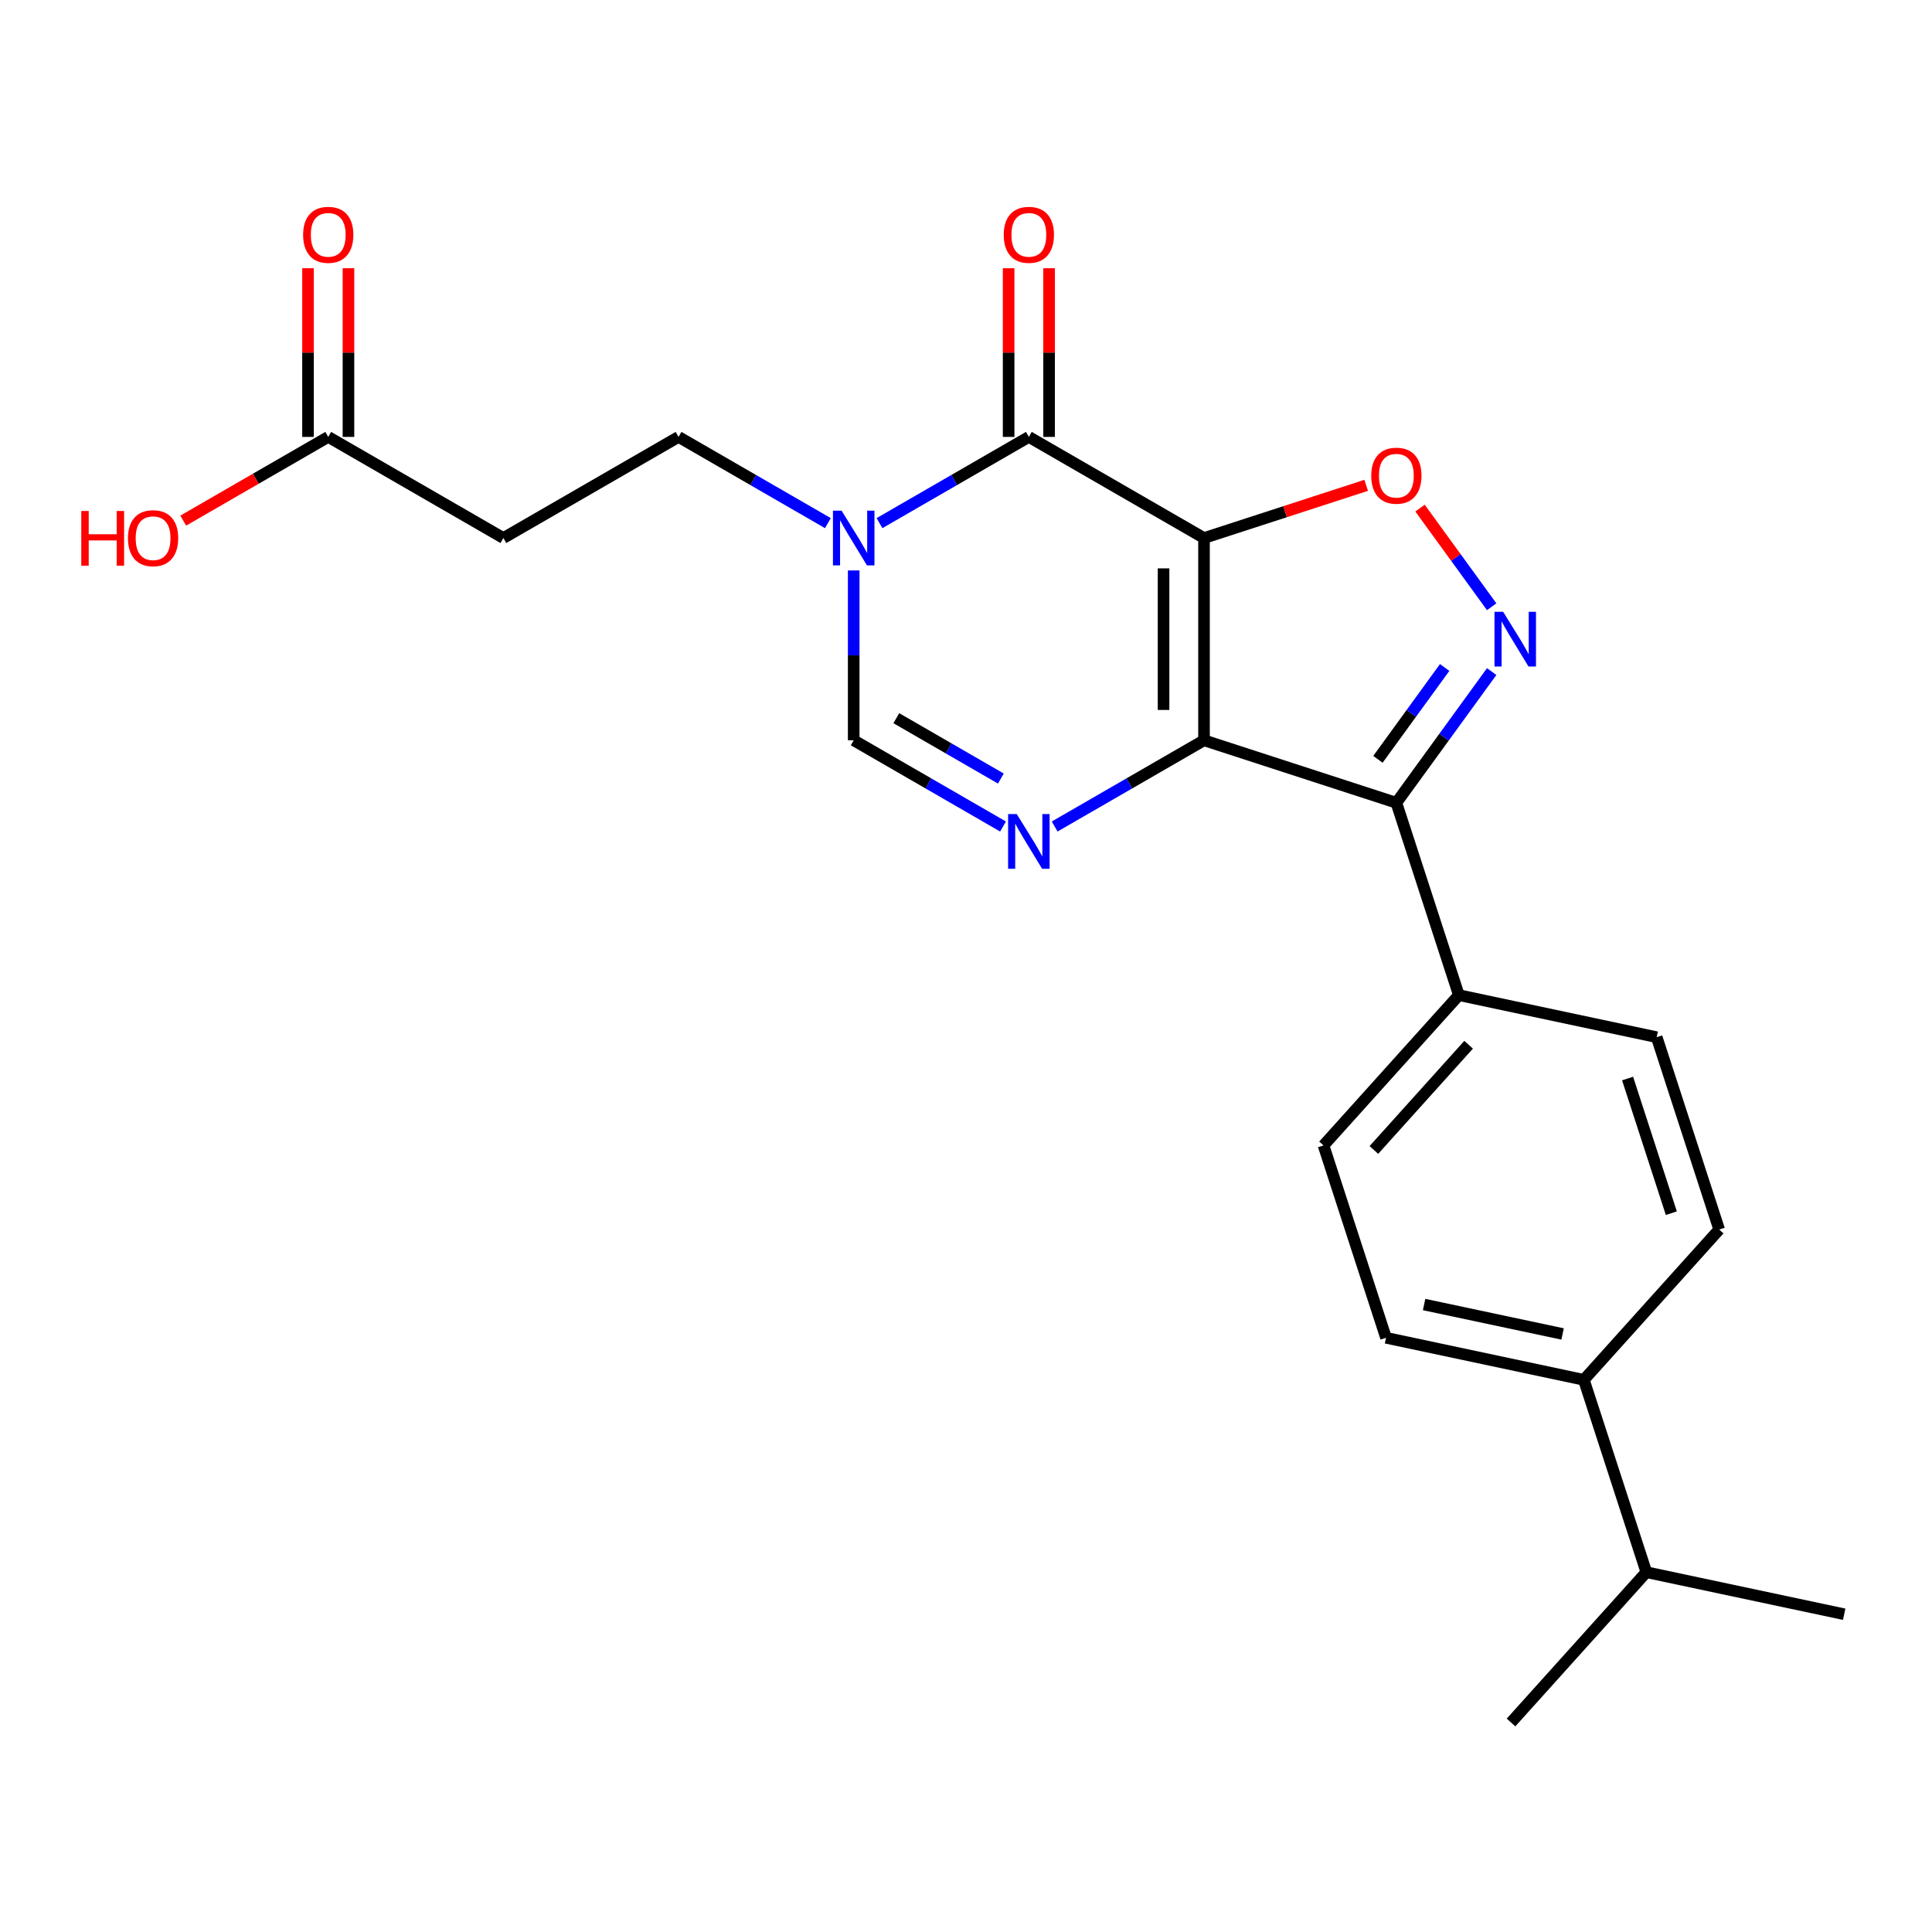 <?xml version='1.0' encoding='iso-8859-1'?>
<svg version='1.1' baseProfile='full'
              xmlns='http://www.w3.org/2000/svg'
                      xmlns:rdkit='http://www.rdkit.org/xml'
                      xmlns:xlink='http://www.w3.org/1999/xlink'
                  xml:space='preserve'
width='1000px' height='1000px' viewBox='0 0 1000 1000'>
<!-- END OF HEADER -->
<rect style='opacity:1.0;fill:#FFFFFF;stroke:none' width='1000' height='1000' x='0' y='0'> </rect>
<path class='bond-0' d='M 623.191,278.486 L 623.191,383.17' style='fill:none;fill-rule:evenodd;stroke:#000000;stroke-width:6px;stroke-linecap:butt;stroke-linejoin:miter;stroke-opacity:1' />
<path class='bond-0' d='M 602.254,294.188 L 602.254,367.468' style='fill:none;fill-rule:evenodd;stroke:#000000;stroke-width:6px;stroke-linecap:butt;stroke-linejoin:miter;stroke-opacity:1' />
<path class='bond-1' d='M 623.191,278.486 L 532.531,226.144' style='fill:none;fill-rule:evenodd;stroke:#000000;stroke-width:6px;stroke-linecap:butt;stroke-linejoin:miter;stroke-opacity:1' />
<path class='bond-5' d='M 623.191,278.486 L 665.163,264.848' style='fill:none;fill-rule:evenodd;stroke:#000000;stroke-width:6px;stroke-linecap:butt;stroke-linejoin:miter;stroke-opacity:1' />
<path class='bond-5' d='M 665.163,264.848 L 707.135,251.211' style='fill:none;fill-rule:evenodd;stroke:#FF0000;stroke-width:6px;stroke-linecap:butt;stroke-linejoin:miter;stroke-opacity:1' />
<path class='bond-2' d='M 623.191,383.17 L 722.752,415.519' style='fill:none;fill-rule:evenodd;stroke:#000000;stroke-width:6px;stroke-linecap:butt;stroke-linejoin:miter;stroke-opacity:1' />
<path class='bond-3' d='M 623.191,383.17 L 584.54,405.485' style='fill:none;fill-rule:evenodd;stroke:#000000;stroke-width:6px;stroke-linecap:butt;stroke-linejoin:miter;stroke-opacity:1' />
<path class='bond-3' d='M 584.54,405.485 L 545.889,427.801' style='fill:none;fill-rule:evenodd;stroke:#0000FF;stroke-width:6px;stroke-linecap:butt;stroke-linejoin:miter;stroke-opacity:1' />
<path class='bond-6' d='M 532.531,226.144 L 493.88,248.459' style='fill:none;fill-rule:evenodd;stroke:#000000;stroke-width:6px;stroke-linecap:butt;stroke-linejoin:miter;stroke-opacity:1' />
<path class='bond-6' d='M 493.88,248.459 L 455.229,270.774' style='fill:none;fill-rule:evenodd;stroke:#0000FF;stroke-width:6px;stroke-linecap:butt;stroke-linejoin:miter;stroke-opacity:1' />
<path class='bond-12' d='M 543,226.144 L 543,182.49' style='fill:none;fill-rule:evenodd;stroke:#000000;stroke-width:6px;stroke-linecap:butt;stroke-linejoin:miter;stroke-opacity:1' />
<path class='bond-12' d='M 543,182.49 L 543,138.836' style='fill:none;fill-rule:evenodd;stroke:#FF0000;stroke-width:6px;stroke-linecap:butt;stroke-linejoin:miter;stroke-opacity:1' />
<path class='bond-12' d='M 522.063,226.144 L 522.063,182.49' style='fill:none;fill-rule:evenodd;stroke:#000000;stroke-width:6px;stroke-linecap:butt;stroke-linejoin:miter;stroke-opacity:1' />
<path class='bond-12' d='M 522.063,182.49 L 522.063,138.836' style='fill:none;fill-rule:evenodd;stroke:#FF0000;stroke-width:6px;stroke-linecap:butt;stroke-linejoin:miter;stroke-opacity:1' />
<path class='bond-8' d='M 722.752,415.519 L 755.101,515.08' style='fill:none;fill-rule:evenodd;stroke:#000000;stroke-width:6px;stroke-linecap:butt;stroke-linejoin:miter;stroke-opacity:1' />
<path class='bond-23' d='M 722.752,415.519 L 747.423,381.562' style='fill:none;fill-rule:evenodd;stroke:#000000;stroke-width:6px;stroke-linecap:butt;stroke-linejoin:miter;stroke-opacity:1' />
<path class='bond-23' d='M 747.423,381.562 L 772.094,347.605' style='fill:none;fill-rule:evenodd;stroke:#0000FF;stroke-width:6px;stroke-linecap:butt;stroke-linejoin:miter;stroke-opacity:1' />
<path class='bond-23' d='M 713.215,393.026 L 730.485,369.256' style='fill:none;fill-rule:evenodd;stroke:#000000;stroke-width:6px;stroke-linecap:butt;stroke-linejoin:miter;stroke-opacity:1' />
<path class='bond-23' d='M 730.485,369.256 L 747.755,345.486' style='fill:none;fill-rule:evenodd;stroke:#0000FF;stroke-width:6px;stroke-linecap:butt;stroke-linejoin:miter;stroke-opacity:1' />
<path class='bond-24' d='M 519.174,427.801 L 480.523,405.485' style='fill:none;fill-rule:evenodd;stroke:#0000FF;stroke-width:6px;stroke-linecap:butt;stroke-linejoin:miter;stroke-opacity:1' />
<path class='bond-24' d='M 480.523,405.485 L 441.872,383.17' style='fill:none;fill-rule:evenodd;stroke:#000000;stroke-width:6px;stroke-linecap:butt;stroke-linejoin:miter;stroke-opacity:1' />
<path class='bond-24' d='M 518.047,402.974 L 490.992,387.354' style='fill:none;fill-rule:evenodd;stroke:#0000FF;stroke-width:6px;stroke-linecap:butt;stroke-linejoin:miter;stroke-opacity:1' />
<path class='bond-24' d='M 490.992,387.354 L 463.936,371.733' style='fill:none;fill-rule:evenodd;stroke:#000000;stroke-width:6px;stroke-linecap:butt;stroke-linejoin:miter;stroke-opacity:1' />
<path class='bond-4' d='M 772.094,314.051 L 753.547,288.523' style='fill:none;fill-rule:evenodd;stroke:#0000FF;stroke-width:6px;stroke-linecap:butt;stroke-linejoin:miter;stroke-opacity:1' />
<path class='bond-4' d='M 753.547,288.523 L 735,262.995' style='fill:none;fill-rule:evenodd;stroke:#FF0000;stroke-width:6px;stroke-linecap:butt;stroke-linejoin:miter;stroke-opacity:1' />
<path class='bond-7' d='M 441.872,295.263 L 441.872,339.217' style='fill:none;fill-rule:evenodd;stroke:#0000FF;stroke-width:6px;stroke-linecap:butt;stroke-linejoin:miter;stroke-opacity:1' />
<path class='bond-7' d='M 441.872,339.217 L 441.872,383.17' style='fill:none;fill-rule:evenodd;stroke:#000000;stroke-width:6px;stroke-linecap:butt;stroke-linejoin:miter;stroke-opacity:1' />
<path class='bond-11' d='M 428.515,270.774 L 389.864,248.459' style='fill:none;fill-rule:evenodd;stroke:#0000FF;stroke-width:6px;stroke-linecap:butt;stroke-linejoin:miter;stroke-opacity:1' />
<path class='bond-11' d='M 389.864,248.459 L 351.213,226.144' style='fill:none;fill-rule:evenodd;stroke:#000000;stroke-width:6px;stroke-linecap:butt;stroke-linejoin:miter;stroke-opacity:1' />
<path class='bond-15' d='M 755.101,515.08 L 857.498,536.845' style='fill:none;fill-rule:evenodd;stroke:#000000;stroke-width:6px;stroke-linecap:butt;stroke-linejoin:miter;stroke-opacity:1' />
<path class='bond-16' d='M 755.101,515.08 L 685.053,592.876' style='fill:none;fill-rule:evenodd;stroke:#000000;stroke-width:6px;stroke-linecap:butt;stroke-linejoin:miter;stroke-opacity:1' />
<path class='bond-16' d='M 760.153,540.759 L 711.12,595.216' style='fill:none;fill-rule:evenodd;stroke:#000000;stroke-width:6px;stroke-linecap:butt;stroke-linejoin:miter;stroke-opacity:1' />
<path class='bond-9' d='M 260.553,278.486 L 351.213,226.144' style='fill:none;fill-rule:evenodd;stroke:#000000;stroke-width:6px;stroke-linecap:butt;stroke-linejoin:miter;stroke-opacity:1' />
<path class='bond-10' d='M 260.553,278.486 L 169.894,226.144' style='fill:none;fill-rule:evenodd;stroke:#000000;stroke-width:6px;stroke-linecap:butt;stroke-linejoin:miter;stroke-opacity:1' />
<path class='bond-14' d='M 180.362,226.144 L 180.362,182.49' style='fill:none;fill-rule:evenodd;stroke:#000000;stroke-width:6px;stroke-linecap:butt;stroke-linejoin:miter;stroke-opacity:1' />
<path class='bond-14' d='M 180.362,182.49 L 180.362,138.836' style='fill:none;fill-rule:evenodd;stroke:#FF0000;stroke-width:6px;stroke-linecap:butt;stroke-linejoin:miter;stroke-opacity:1' />
<path class='bond-14' d='M 159.426,226.144 L 159.426,182.49' style='fill:none;fill-rule:evenodd;stroke:#000000;stroke-width:6px;stroke-linecap:butt;stroke-linejoin:miter;stroke-opacity:1' />
<path class='bond-14' d='M 159.426,182.49 L 159.426,138.836' style='fill:none;fill-rule:evenodd;stroke:#FF0000;stroke-width:6px;stroke-linecap:butt;stroke-linejoin:miter;stroke-opacity:1' />
<path class='bond-20' d='M 169.894,226.144 L 132.373,247.806' style='fill:none;fill-rule:evenodd;stroke:#000000;stroke-width:6px;stroke-linecap:butt;stroke-linejoin:miter;stroke-opacity:1' />
<path class='bond-20' d='M 132.373,247.806 L 94.852,269.469' style='fill:none;fill-rule:evenodd;stroke:#FF0000;stroke-width:6px;stroke-linecap:butt;stroke-linejoin:miter;stroke-opacity:1' />
<path class='bond-13' d='M 819.799,714.202 L 717.403,692.437' style='fill:none;fill-rule:evenodd;stroke:#000000;stroke-width:6px;stroke-linecap:butt;stroke-linejoin:miter;stroke-opacity:1' />
<path class='bond-13' d='M 808.793,690.458 L 737.115,675.222' style='fill:none;fill-rule:evenodd;stroke:#000000;stroke-width:6px;stroke-linecap:butt;stroke-linejoin:miter;stroke-opacity:1' />
<path class='bond-19' d='M 819.799,714.202 L 852.149,813.763' style='fill:none;fill-rule:evenodd;stroke:#000000;stroke-width:6px;stroke-linecap:butt;stroke-linejoin:miter;stroke-opacity:1' />
<path class='bond-25' d='M 819.799,714.202 L 889.847,636.406' style='fill:none;fill-rule:evenodd;stroke:#000000;stroke-width:6px;stroke-linecap:butt;stroke-linejoin:miter;stroke-opacity:1' />
<path class='bond-18' d='M 857.498,536.845 L 889.847,636.406' style='fill:none;fill-rule:evenodd;stroke:#000000;stroke-width:6px;stroke-linecap:butt;stroke-linejoin:miter;stroke-opacity:1' />
<path class='bond-18' d='M 842.438,558.249 L 865.082,627.942' style='fill:none;fill-rule:evenodd;stroke:#000000;stroke-width:6px;stroke-linecap:butt;stroke-linejoin:miter;stroke-opacity:1' />
<path class='bond-17' d='M 685.053,592.876 L 717.403,692.437' style='fill:none;fill-rule:evenodd;stroke:#000000;stroke-width:6px;stroke-linecap:butt;stroke-linejoin:miter;stroke-opacity:1' />
<path class='bond-21' d='M 852.149,813.763 L 782.101,891.558' style='fill:none;fill-rule:evenodd;stroke:#000000;stroke-width:6px;stroke-linecap:butt;stroke-linejoin:miter;stroke-opacity:1' />
<path class='bond-22' d='M 852.149,813.763 L 954.545,835.528' style='fill:none;fill-rule:evenodd;stroke:#000000;stroke-width:6px;stroke-linecap:butt;stroke-linejoin:miter;stroke-opacity:1' />
<path  class='atom-4' d='M 526.271 421.352
L 535.551 436.352
Q 536.471 437.832, 537.951 440.512
Q 539.431 443.192, 539.511 443.352
L 539.511 421.352
L 543.271 421.352
L 543.271 449.672
L 539.391 449.672
L 529.431 433.272
Q 528.271 431.352, 527.031 429.152
Q 525.831 426.952, 525.471 426.272
L 525.471 449.672
L 521.791 449.672
L 521.791 421.352
L 526.271 421.352
' fill='#0000FF'/>
<path  class='atom-5' d='M 778.024 316.668
L 787.304 331.668
Q 788.224 333.148, 789.704 335.828
Q 791.184 338.508, 791.264 338.668
L 791.264 316.668
L 795.024 316.668
L 795.024 344.988
L 791.144 344.988
L 781.184 328.588
Q 780.024 326.668, 778.784 324.468
Q 777.584 322.268, 777.224 321.588
L 777.224 344.988
L 773.544 344.988
L 773.544 316.668
L 778.024 316.668
' fill='#0000FF'/>
<path  class='atom-6' d='M 709.752 246.217
Q 709.752 239.417, 713.112 235.617
Q 716.472 231.817, 722.752 231.817
Q 729.032 231.817, 732.392 235.617
Q 735.752 239.417, 735.752 246.217
Q 735.752 253.097, 732.352 257.017
Q 728.952 260.897, 722.752 260.897
Q 716.512 260.897, 713.112 257.017
Q 709.752 253.137, 709.752 246.217
M 722.752 257.697
Q 727.072 257.697, 729.392 254.817
Q 731.752 251.897, 731.752 246.217
Q 731.752 240.657, 729.392 237.857
Q 727.072 235.017, 722.752 235.017
Q 718.432 235.017, 716.072 237.817
Q 713.752 240.617, 713.752 246.217
Q 713.752 251.937, 716.072 254.817
Q 718.432 257.697, 722.752 257.697
' fill='#FF0000'/>
<path  class='atom-7' d='M 435.612 264.326
L 444.892 279.326
Q 445.812 280.806, 447.292 283.486
Q 448.772 286.166, 448.852 286.326
L 448.852 264.326
L 452.612 264.326
L 452.612 292.646
L 448.732 292.646
L 438.772 276.246
Q 437.612 274.326, 436.372 272.126
Q 435.172 269.926, 434.812 269.246
L 434.812 292.646
L 431.132 292.646
L 431.132 264.326
L 435.612 264.326
' fill='#0000FF'/>
<path  class='atom-13' d='M 519.531 121.539
Q 519.531 114.739, 522.891 110.939
Q 526.251 107.139, 532.531 107.139
Q 538.811 107.139, 542.171 110.939
Q 545.531 114.739, 545.531 121.539
Q 545.531 128.419, 542.131 132.339
Q 538.731 136.219, 532.531 136.219
Q 526.291 136.219, 522.891 132.339
Q 519.531 128.459, 519.531 121.539
M 532.531 133.019
Q 536.851 133.019, 539.171 130.139
Q 541.531 127.219, 541.531 121.539
Q 541.531 115.979, 539.171 113.179
Q 536.851 110.339, 532.531 110.339
Q 528.211 110.339, 525.851 113.139
Q 523.531 115.939, 523.531 121.539
Q 523.531 127.259, 525.851 130.139
Q 528.211 133.019, 532.531 133.019
' fill='#FF0000'/>
<path  class='atom-15' d='M 156.894 121.539
Q 156.894 114.739, 160.254 110.939
Q 163.614 107.139, 169.894 107.139
Q 176.174 107.139, 179.534 110.939
Q 182.894 114.739, 182.894 121.539
Q 182.894 128.419, 179.494 132.339
Q 176.094 136.219, 169.894 136.219
Q 163.654 136.219, 160.254 132.339
Q 156.894 128.459, 156.894 121.539
M 169.894 133.019
Q 174.214 133.019, 176.534 130.139
Q 178.894 127.219, 178.894 121.539
Q 178.894 115.979, 176.534 113.179
Q 174.214 110.339, 169.894 110.339
Q 165.574 110.339, 163.214 113.139
Q 160.894 115.939, 160.894 121.539
Q 160.894 127.259, 163.214 130.139
Q 165.574 133.019, 169.894 133.019
' fill='#FF0000'/>
<path  class='atom-21' d='M 42.075 264.486
L 45.915 264.486
L 45.915 276.526
L 60.395 276.526
L 60.395 264.486
L 64.235 264.486
L 64.235 292.806
L 60.395 292.806
L 60.395 279.726
L 45.915 279.726
L 45.915 292.806
L 42.075 292.806
L 42.075 264.486
' fill='#FF0000'/>
<path  class='atom-21' d='M 66.235 278.566
Q 66.235 271.766, 69.595 267.966
Q 72.955 264.166, 79.235 264.166
Q 85.515 264.166, 88.875 267.966
Q 92.235 271.766, 92.235 278.566
Q 92.235 285.446, 88.835 289.366
Q 85.435 293.246, 79.235 293.246
Q 72.995 293.246, 69.595 289.366
Q 66.235 285.486, 66.235 278.566
M 79.235 290.046
Q 83.555 290.046, 85.875 287.166
Q 88.235 284.246, 88.235 278.566
Q 88.235 273.006, 85.875 270.206
Q 83.555 267.366, 79.235 267.366
Q 74.915 267.366, 72.555 270.166
Q 70.235 272.966, 70.235 278.566
Q 70.235 284.286, 72.555 287.166
Q 74.915 290.046, 79.235 290.046
' fill='#FF0000'/>
</svg>
